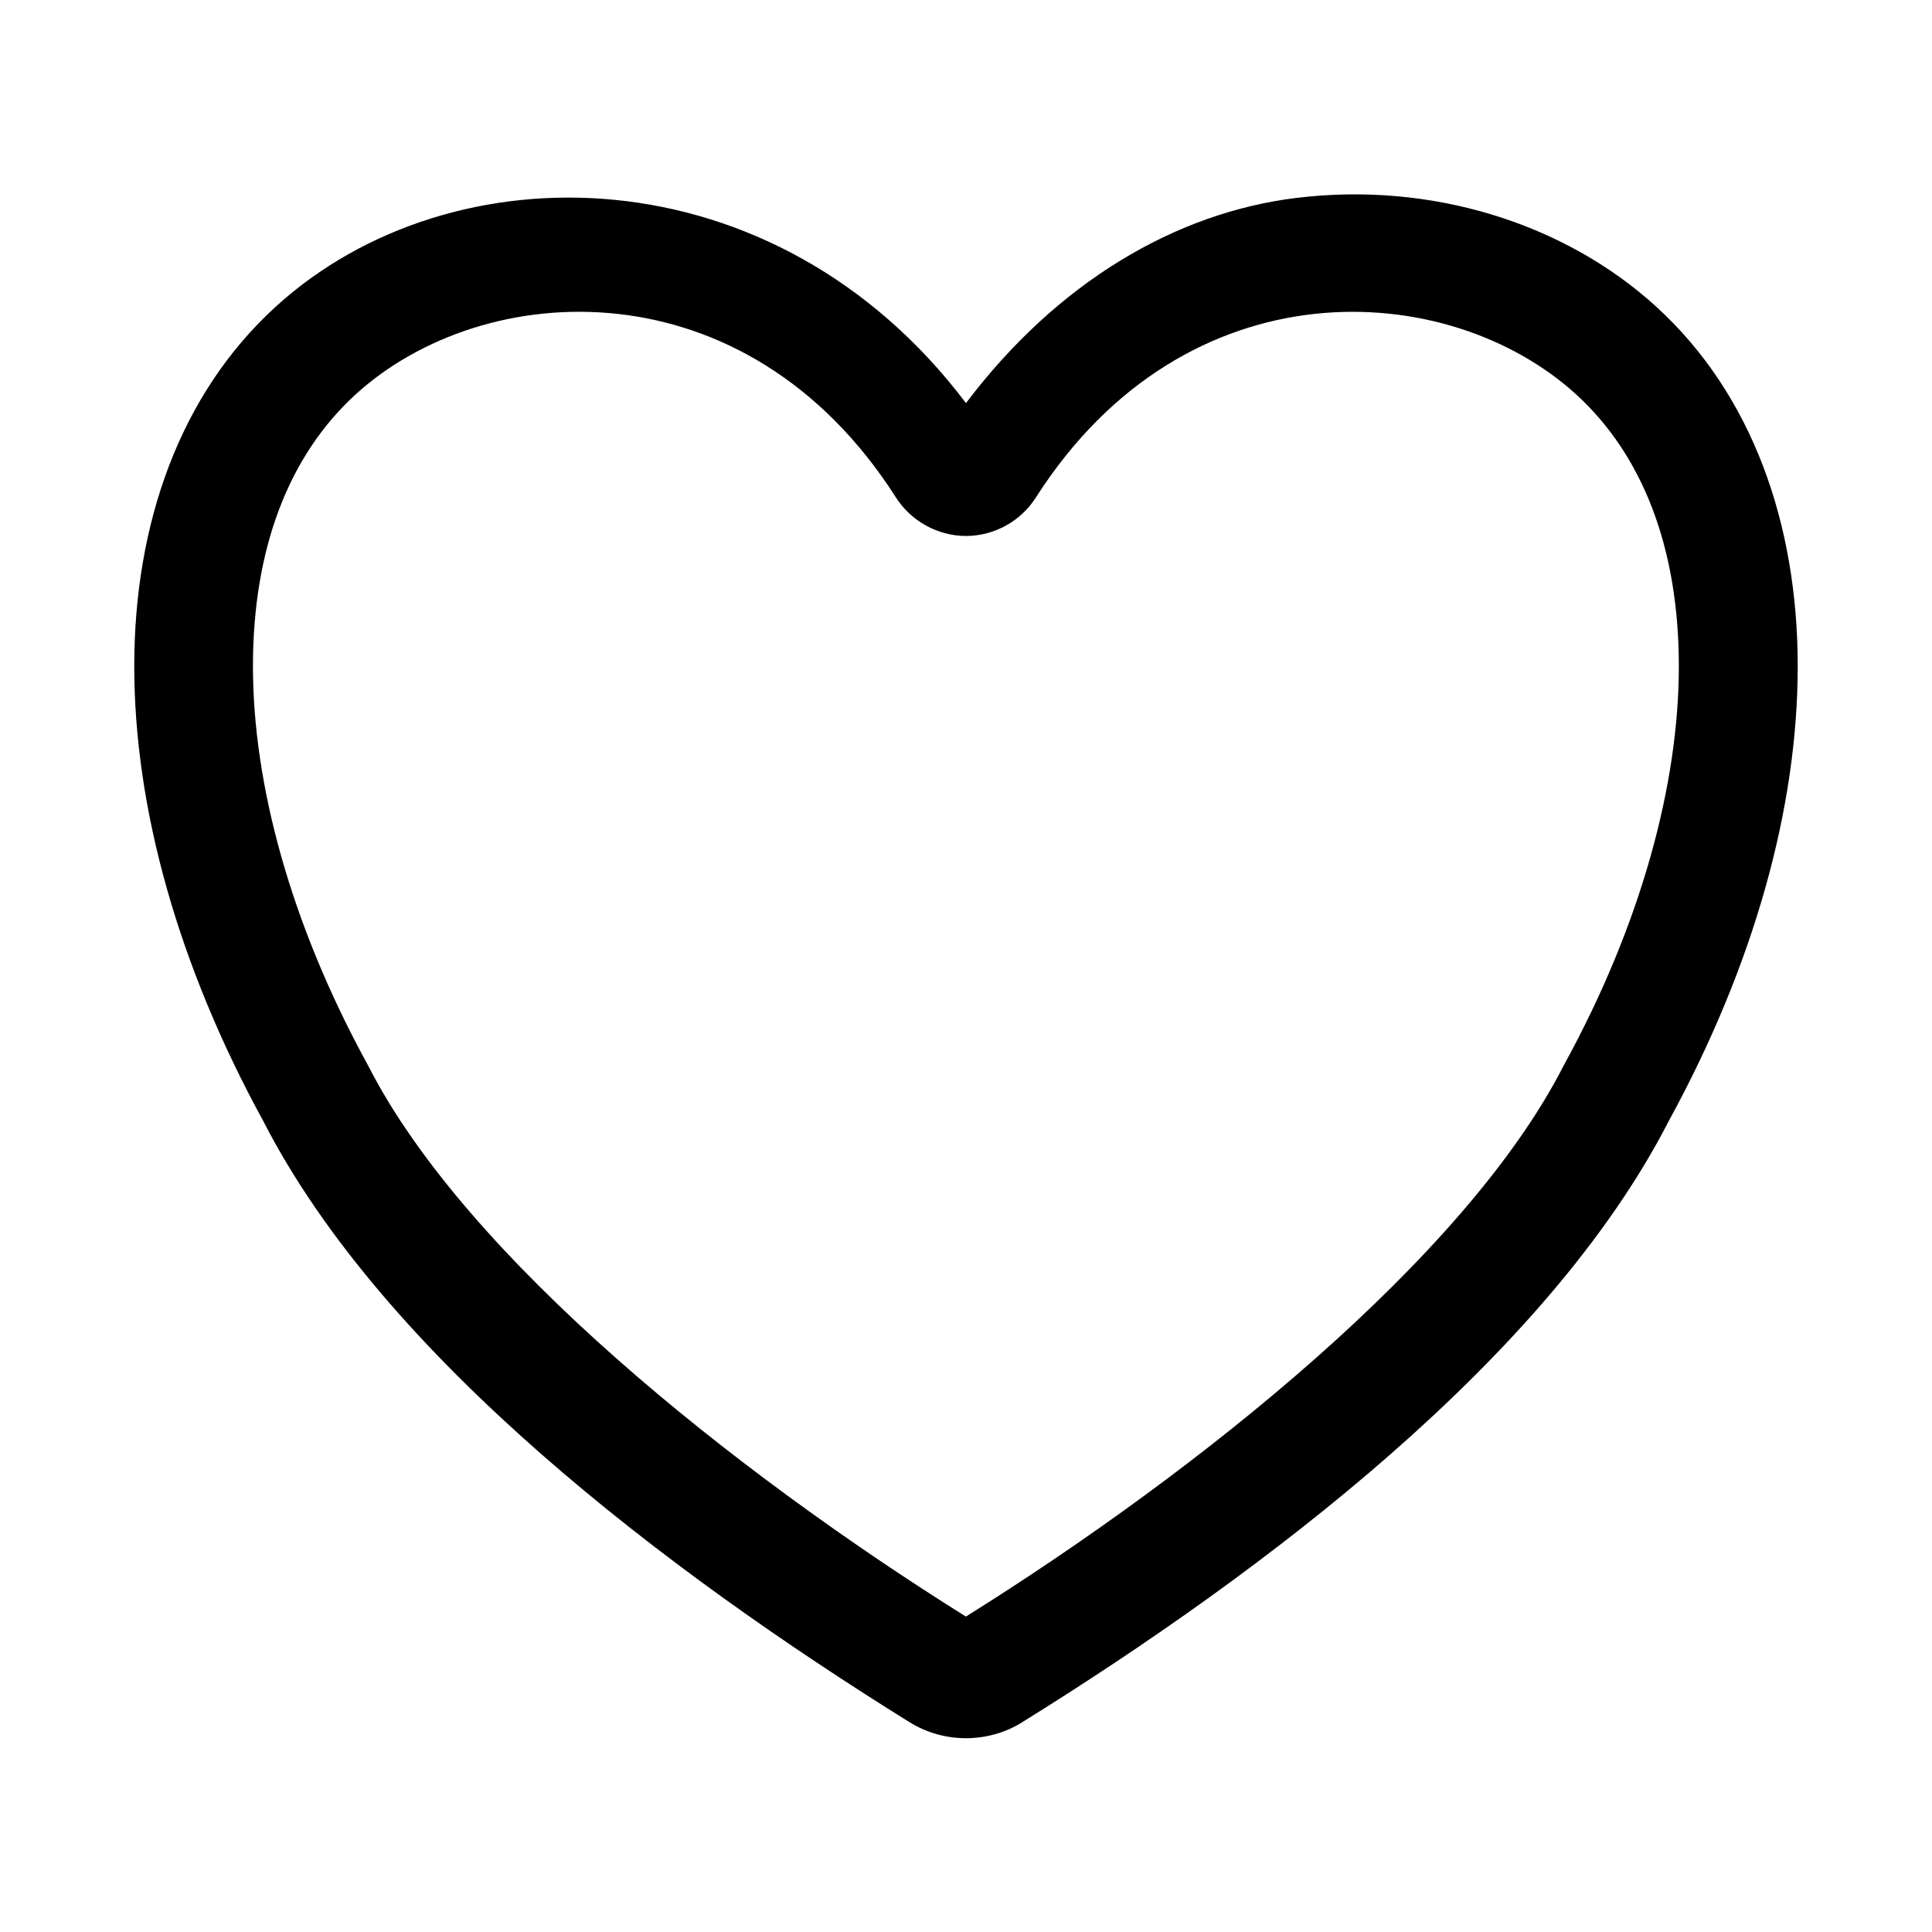 <?xml version="1.0" encoding="UTF-8"?>
<!-- Uploaded to: SVG Repo, www.svgrepo.com, Generator: SVG Repo Mixer Tools -->
<svg fill="#000000" width="800px" height="800px" version="1.1" viewBox="144 144 512 512" xmlns="http://www.w3.org/2000/svg">
 <path d="m487.66 196.43c-32.242 3.93-63.559 22.484-87.668 54.398-50.629-67.047-136.38-68.066-182.96-25.523-25.406 23.199-37.453 57.512-37.453 95.234 0 37.652 11.633 79.289 34.164 120.51 32.133 62.699 107.02 119.4 171.34 159.38l0.062 0.031c9.043 5.574 20.688 5.582 29.734-0.031l0.031-0.031c64.328-39.965 139.21-96.648 171.34-159.34 22.531-41.223 34.164-82.855 34.164-120.51 0-37.719-12.047-72.035-37.453-95.234-24.402-22.285-59.812-33.199-95.293-28.875zm-180.02 30.75c26.57 2.906 53.871 17.457 73.77 48.617 3.969 6.246 11.043 10.238 18.574 10.238 7.621 0 14.648-4.016 18.602-10.301 39.824-62.211 109.18-58.195 143.14-27.184 17.684 16.148 27.184 40.832 27.184 71.988 0 31.152-9.898 68.184-30.383 105.59l-0.215 0.398c-25.965 50.805-96.668 107.34-158.34 145.88-61.668-38.559-132.37-95.074-158.34-145.88l-0.215-0.398c-20.484-37.414-30.383-74.441-30.383-105.59 0-31.152 9.5-55.84 27.184-71.988 16.988-15.516 42.832-24.277 69.402-21.371z"/>
</svg>